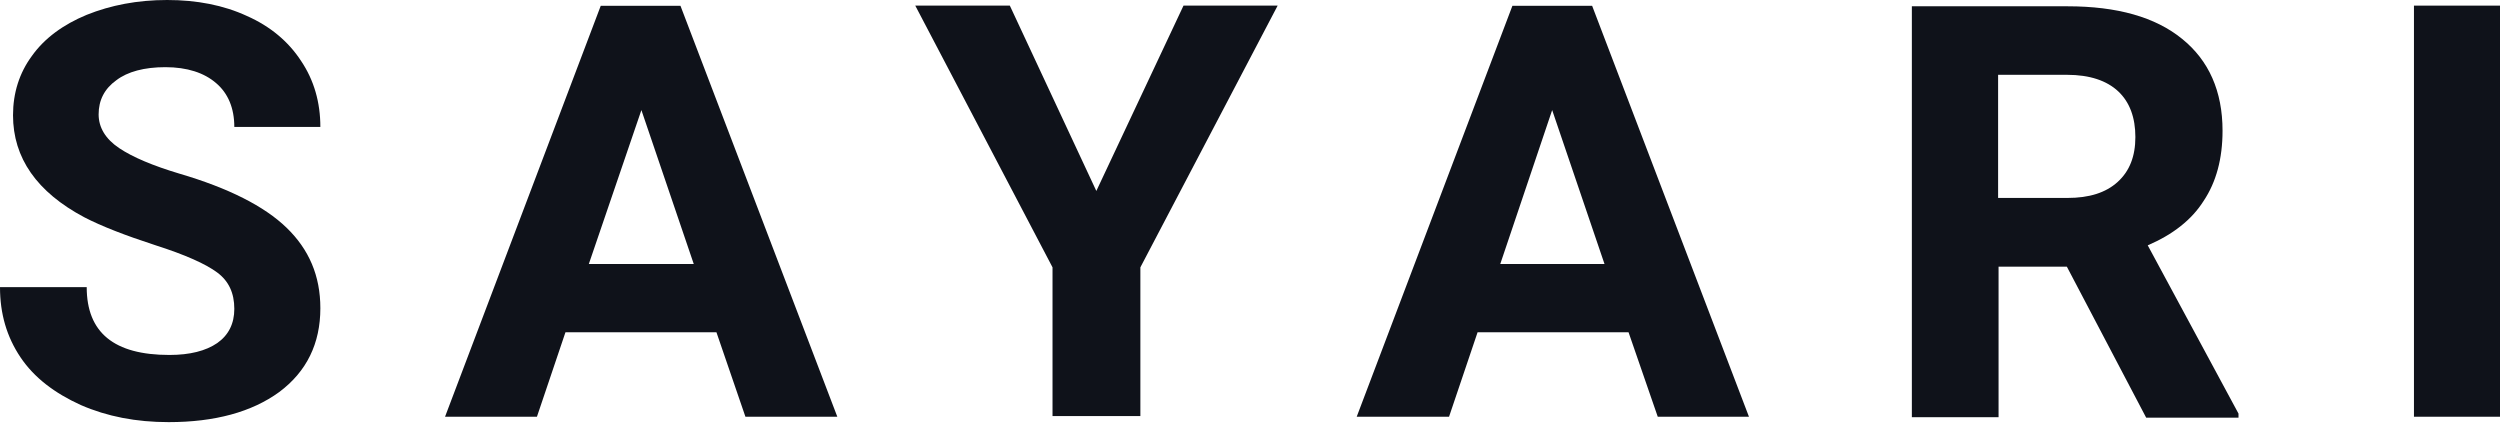 <svg xmlns:xlink="http://www.w3.org/1999/xlink" xmlns="http://www.w3.org/2000/svg" width="120" height="21" viewBox="0 0 120 21" fill="none"><path d="M11.247 14.828C11.247 14.062 10.978 13.49 10.428 13.081C9.878 12.671 8.896 12.229 7.441 11.765C6.017 11.301 4.874 10.859 4.044 10.428C1.769 9.22 0.625 7.581 0.625 5.532C0.625 4.464 0.927 3.505 1.531 2.685C2.135 1.833 3.041 1.175 4.162 0.712C5.316 0.248 6.6 0 8.023 0C9.446 0 10.73 0.248 11.851 0.766C12.973 1.262 13.846 1.995 14.45 2.922C15.075 3.85 15.377 4.917 15.377 6.093H11.247C11.247 5.187 10.945 4.475 10.374 3.99C9.802 3.494 8.983 3.224 7.937 3.224C6.923 3.224 6.125 3.44 5.586 3.85C5.014 4.26 4.734 4.809 4.734 5.489C4.734 6.114 5.058 6.664 5.715 7.106C6.373 7.549 7.354 7.958 8.616 8.336C10.967 9.026 12.692 9.899 13.76 10.935C14.828 11.97 15.377 13.232 15.377 14.795C15.377 16.488 14.72 17.836 13.404 18.817C12.088 19.777 10.309 20.262 8.098 20.262C6.535 20.262 5.144 19.993 3.882 19.443C2.62 18.871 1.639 18.127 0.981 17.146C0.324 16.165 0 15.065 0 13.781H4.162C4.162 15.97 5.478 17.038 8.131 17.038C9.112 17.038 9.878 16.844 10.428 16.467C10.967 16.089 11.247 15.539 11.247 14.828Z" fill="#0F121A"/><path d="M34.389 15.949H27.142L25.773 20.003H21.362L28.835 0.28H32.663L40.191 20.003H35.78L34.389 15.949ZM28.264 12.671H33.3L30.787 5.284L28.264 12.671Z" fill="#0F121A"/><path d="M78.17 15.949H70.924L69.554 20.003H65.122L72.595 0.28H76.423L83.95 20.003H79.572L78.17 15.949ZM72.013 12.671H77.016L74.504 5.284L72.013 12.671Z" fill="#0F121A"/><path d="M52.624 9.166L56.808 0.27H61.327L54.738 12.832V19.971H50.521V12.832L43.933 0.27H48.472L52.624 9.166Z" fill="#0F121A"/><path d="M99.209 12.8H95.931V20.026H91.769V0.302H99.242C101.625 0.302 103.458 0.82 104.741 1.866C106.024 2.901 106.682 4.378 106.682 6.276C106.682 7.614 106.38 8.735 105.776 9.641C105.205 10.547 104.299 11.258 103.091 11.776L107.448 19.853V20.047H103.016L99.209 12.8ZM95.909 9.501H99.242C100.277 9.501 101.075 9.253 101.646 8.735C102.218 8.217 102.498 7.506 102.498 6.578C102.498 5.651 102.229 4.907 101.679 4.389C101.129 3.872 100.309 3.591 99.22 3.591H95.909V9.501Z" fill="#0F121A"/><path d="M120 20.003H115.87V0.27H120V20.003Z" fill="#0F121A"/></svg>
